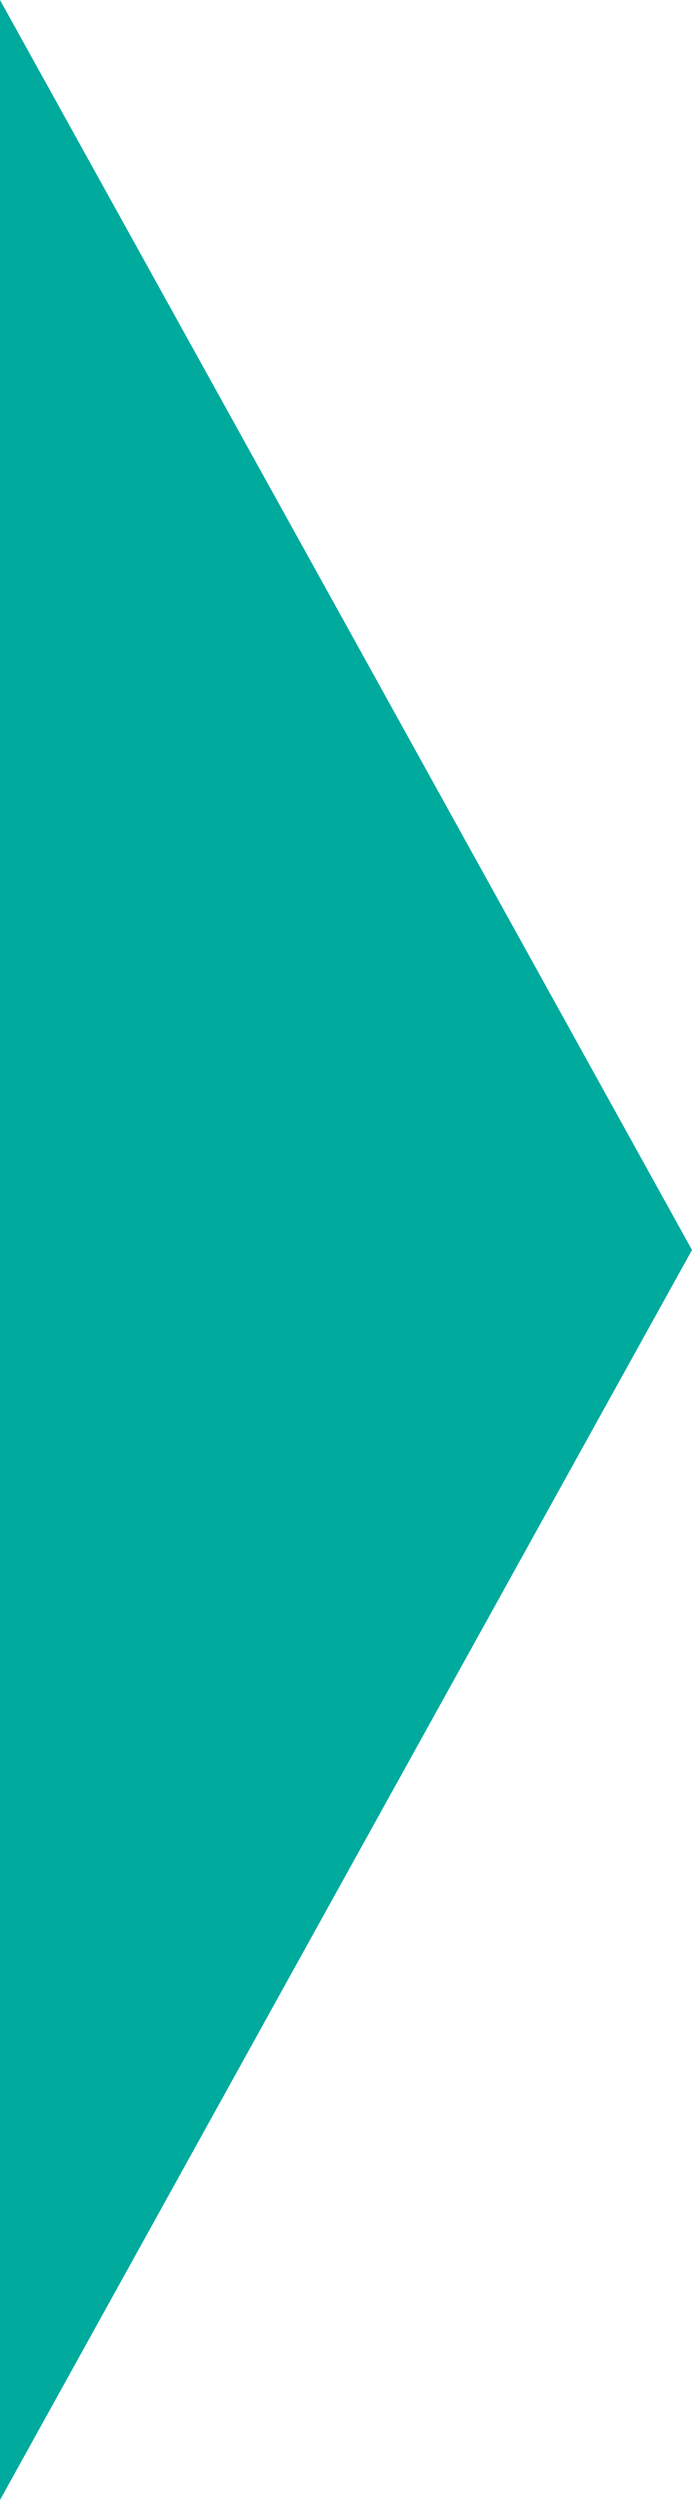 <?xml version="1.0" encoding="utf-8"?>
<!-- Generator: Adobe Illustrator 25.2.0, SVG Export Plug-In . SVG Version: 6.00 Build 0)  -->
<svg version="1.1" id="レイヤー_1" xmlns="http://www.w3.org/2000/svg" xmlns:xlink="http://www.w3.org/1999/xlink" x="0px"
	 y="0px" viewBox="0 0 22.96 82.94" style="enable-background:new 0 0 22.96 82.94;" xml:space="preserve">
<style type="text/css">
	.st0{fill:#00AA9C;}
</style>
<g>
	<polygon class="st0" points="0,41.47 0,0 11.48,20.73 22.96,41.47 11.48,62.2 0,82.94 	"/>
</g>
</svg>
